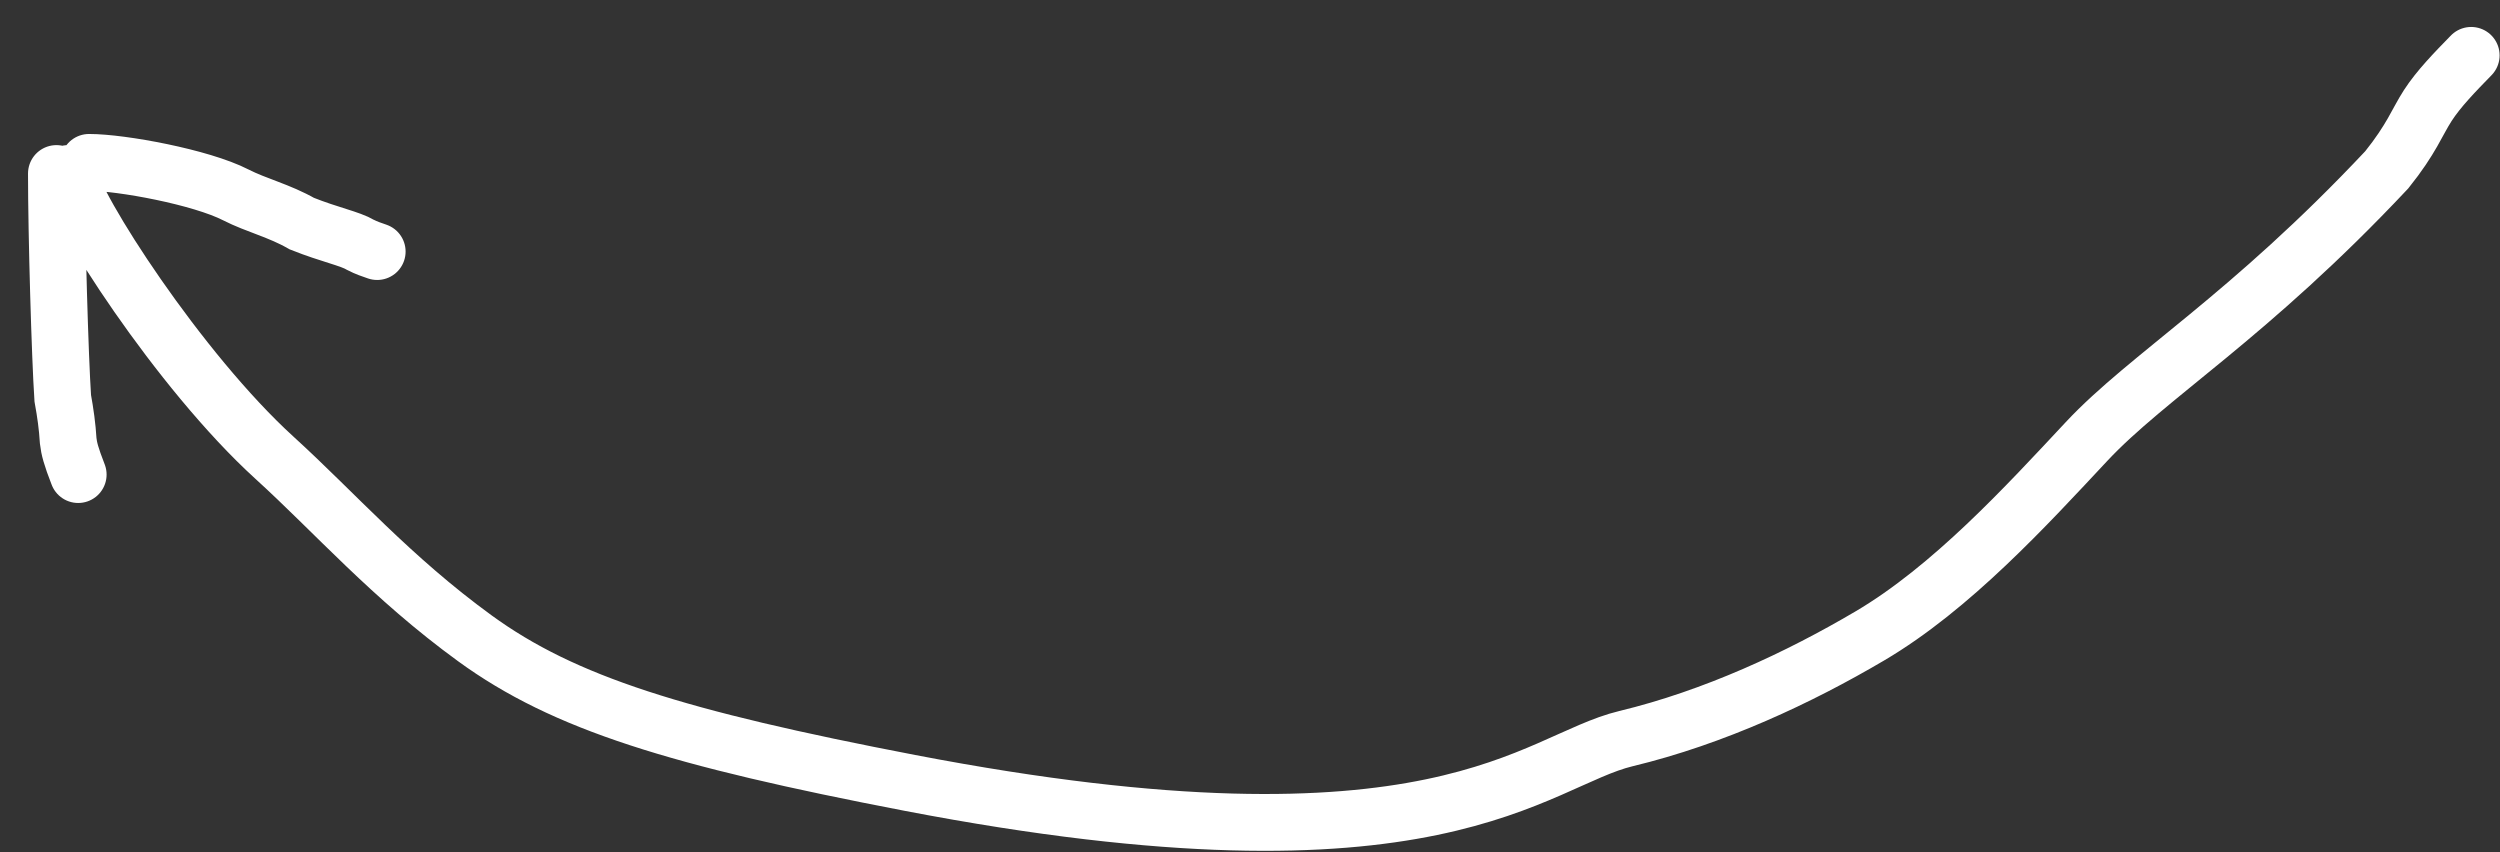 <?xml version="1.0" encoding="UTF-8"?> <svg xmlns="http://www.w3.org/2000/svg" width="88" height="30" viewBox="0 0 88 30" fill="none"><rect x="0" y="0" width="88" height="30" fill="#333333" stroke="none"/><path d="M2.401 6.108C2.589 7.275 6.303 13.058 9.666 16.117C11.795 18.054 13.762 20.32 16.716 22.469C19.857 24.755 23.851 25.986 32.028 27.558C50.622 31.132 53.983 26.783 57.232 26C60.346 25.25 63.329 23.851 65.814 22.387C68.685 20.697 71.337 17.798 73.442 15.545C75.605 13.231 79.15 11.158 84.015 5.976C84.887 4.888 85.076 4.307 85.456 3.718C85.837 3.128 86.403 2.547 86.986 1.949M1.986 6.108C1.986 8.247 2.113 12.58 2.209 14.017C2.304 14.542 2.369 15.002 2.401 15.523C2.432 15.786 2.495 16.045 2.752 16.705M3.134 5.716C4.275 5.716 7.077 6.234 8.298 6.859C9.031 7.233 9.828 7.415 10.626 7.872C11.616 8.267 12.318 8.396 12.7 8.625C12.892 8.724 13.082 8.789 13.277 8.855" stroke="white" stroke-width="2" stroke-linecap="round"></path></svg> 